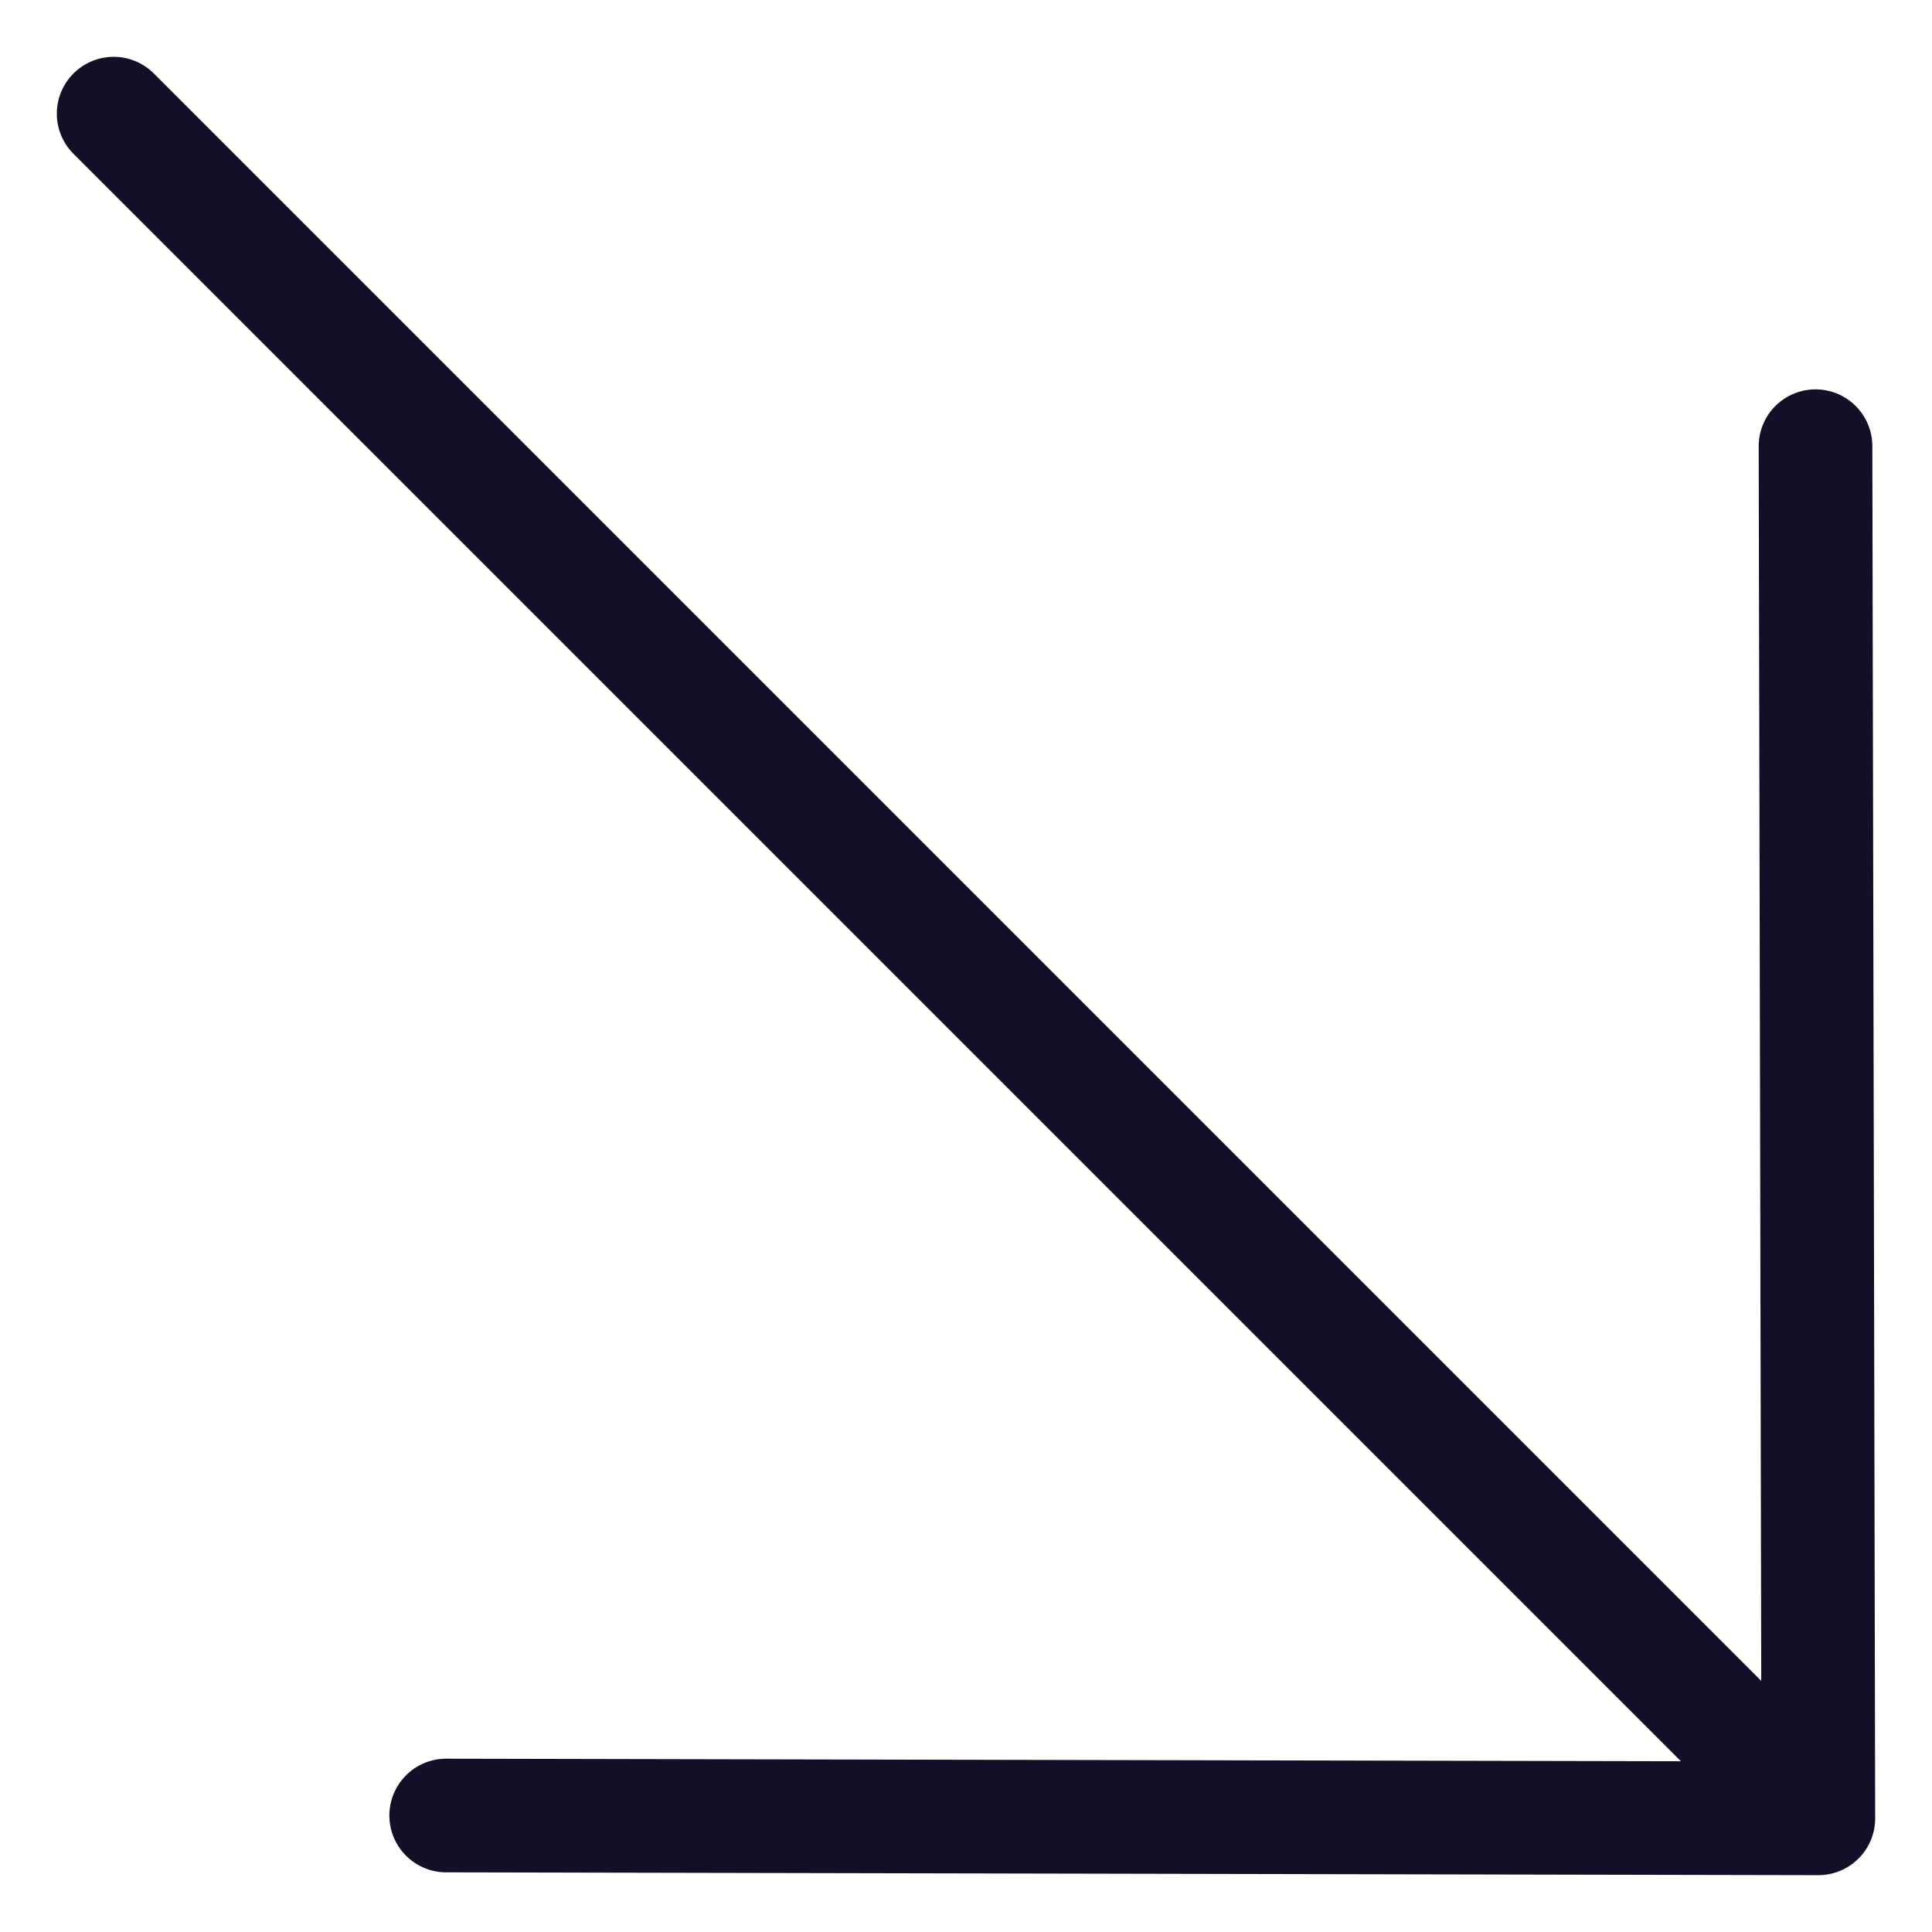 <?xml version="1.0" encoding="UTF-8"?> <svg xmlns="http://www.w3.org/2000/svg" width="17" height="17" viewBox="0 0 17 17" fill="none"> <path d="M16 16L1 1M16 16L15.975 3.926M16 16L3.926 15.975" stroke="#130F26" stroke-linecap="round" stroke-linejoin="round"></path> </svg> 